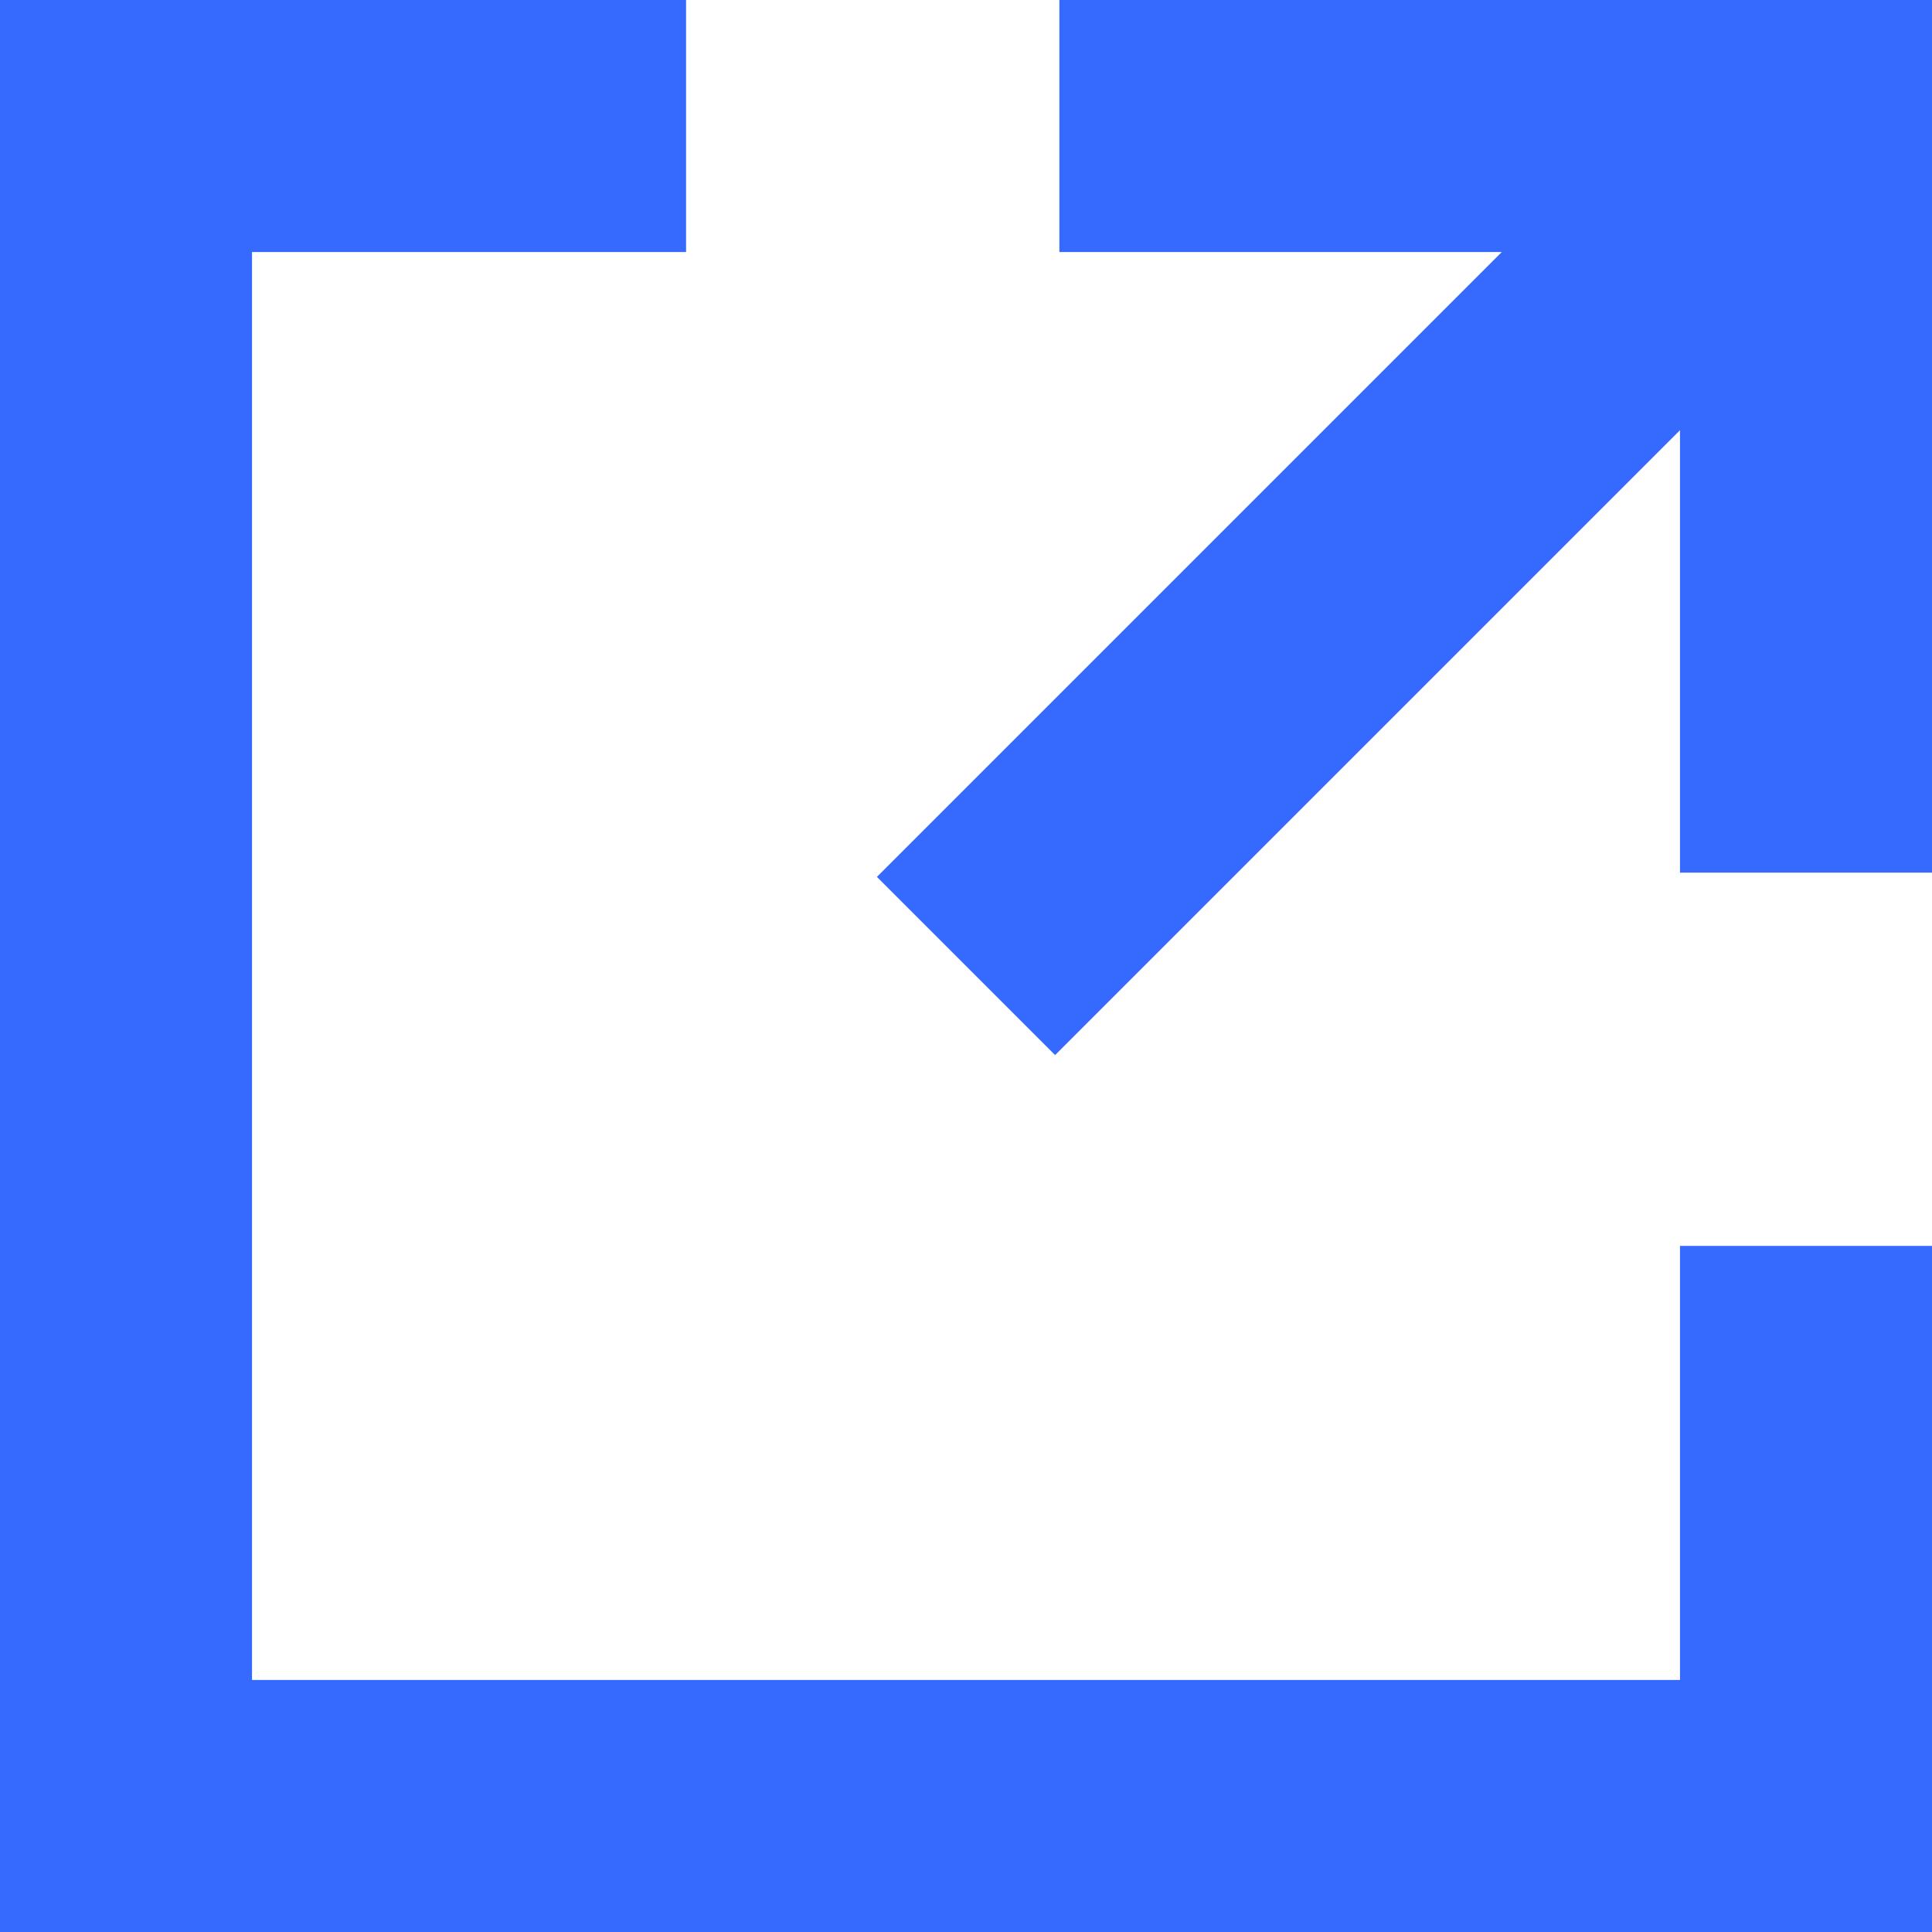 <svg width="9" height="9" viewBox="0 0 9 9" fill="none" xmlns="http://www.w3.org/2000/svg">
<g id="Group 4927">
<path id="Vector 12 (Stroke)" fill-rule="evenodd" clip-rule="evenodd" d="M0 0H3.196V1.174H1.174V7.826H7.826V5.804H9V9H0V0ZM6.996 1.174H4.935V0H9V4.065H7.826V2.004L4.915 4.915L4.085 4.085L6.996 1.174Z" fill="#366AFE"/>
</g>
</svg>
